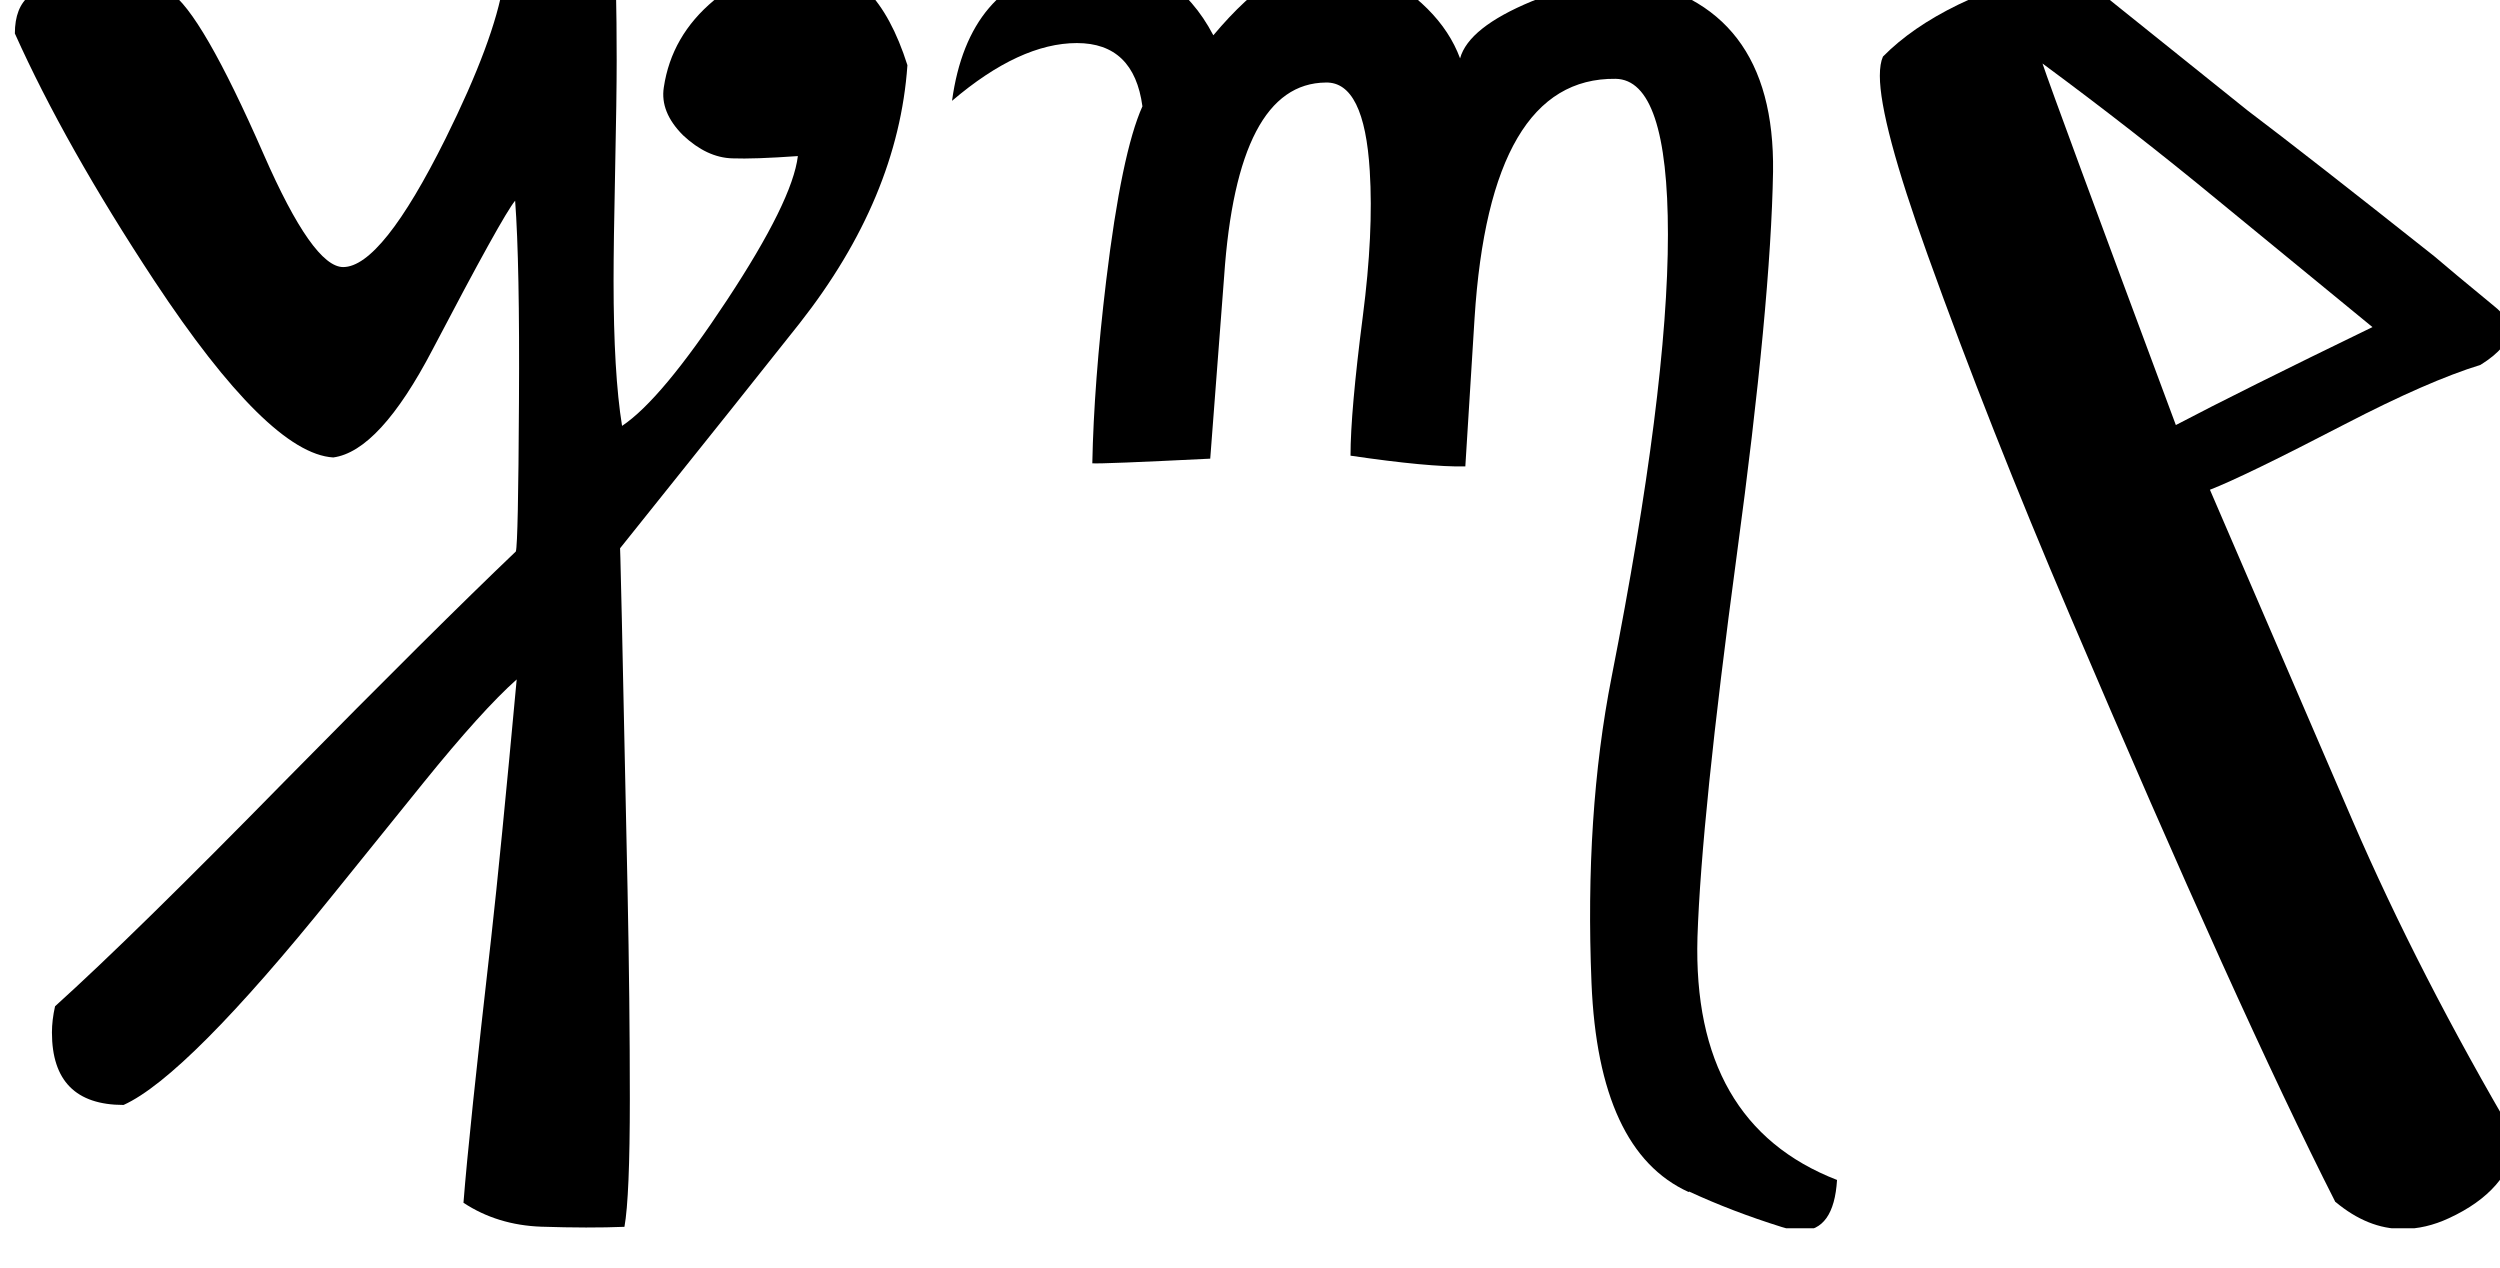 <?xml version="1.0" encoding="UTF-8" standalone="no"?>
<!-- Created with Inkscape (http://www.inkscape.org/) -->

<svg
   xmlns:dc="http://purl.org/dc/elements/1.1/"
   xmlns:cc="http://creativecommons.org/ns#"
   xmlns:rdf="http://www.w3.org/1999/02/22-rdf-syntax-ns#"
   xmlns:svg="http://www.w3.org/2000/svg"
   xmlns="http://www.w3.org/2000/svg"
   xmlns:sodipodi="http://sodipodi.sourceforge.net/DTD/sodipodi-0.dtd"
   xmlns:inkscape="http://www.inkscape.org/namespaces/inkscape"
   width="7.379mm"
   height="3.743mm"
   viewBox="0 0 7.379 3.743"
   version="1.1"
   id="svg1437"
   inkscape:version="0.92.2 (5c3e80d, 2017-08-06)"
   sodipodi:docname="theban-hua.svg">
  <defs
     id="defs1431">
    <clipPath
       clipPathUnits="userSpaceOnUse"
       id="clipPath4839">
      <path
         d="m 184.08,526.56 h 169.2 v 12.48 h -169.2 z"
         id="path4837"
         inkscape:connector-curvature="0" />
    </clipPath>
  </defs>
  <sodipodi:namedview
     id="base"
     pagecolor="#ffffff"
     bordercolor="#666666"
     borderopacity="1.0"
     inkscape:pageopacity="0.0"
     inkscape:pageshadow="2"
     inkscape:zoom="7.9195959"
     inkscape:cx="84.926796"
     inkscape:cy="-28.937623"
     inkscape:document-units="mm"
     inkscape:current-layer="layer1"
     showgrid="false"
     fit-margin-top="0"
     fit-margin-left="0"
     fit-margin-right="0"
     fit-margin-bottom="0"
     inkscape:window-width="1920"
     inkscape:window-height="1017"
     inkscape:window-x="-8"
     inkscape:window-y="-8"
     inkscape:window-maximized="1" />
  <g
     inkscape:label="Camada 1"
     inkscape:groupmode="layer"
     id="layer1"
     transform="translate(440.63,57.901)">
    <g
       transform="matrix(0.353,0,0,-0.353,-510.819,131.6)"
       id="g4833">
      <g
         id="g4835"
         clip-path="url(#clipPath4839)">
        <g
           aria-label="hru"
           transform="matrix(1,0,0,-1,198.96,526.56)"
           style="font-variant:normal;font-weight:normal;font-size:13.2px;font-family:NIThebanB;-inkscape-font-specification:NIThebanB;writing-mode:lr-tb;fill:#000000;fill-opacity:1;fill-rule:nonzero;stroke:none"
           id="text4843">
          <path
             d="M 3.751,-0.213 Q 3.796,-0.793 3.983,-2.43 4.061,-3.126 4.196,-4.589 3.906,-4.331 3.416,-3.725 L 2.662,-2.791 q -1.225,1.521 -1.753,1.76 -0.599,0 -0.599,-0.606 0,-0.103 0.026,-0.219 Q 0.993,-2.449 2.269,-3.751 3.513,-5.014 4.189,-5.659 4.209,-5.73 4.215,-6.909 4.222,-8.07 4.183,-8.592 4.08,-8.469 3.493,-7.348 3.049,-6.497 2.662,-6.445 2.121,-6.478 1.167,-7.921 0.419,-9.056 0,-9.99 q 0,-0.438 0.496,-0.393 0.503,0.045 0.799,0.045 0.264,0.168 0.786,1.36 0.412,0.941 0.664,0.941 0.322,0 0.857,-1.076 0.406,-0.819 0.483,-1.296 0.071,-0.032 0.226,-0.032 0.135,0 0.251,0.013 0.335,0.039 0.464,0.064 0.006,0.271 0.006,0.599 0,0.309 -0.013,0.922 -0.013,0.612 -0.013,0.922 0,0.773 0.071,1.212 0.329,-0.219 0.877,-1.051 0.548,-0.831 0.593,-1.205 -0.367,0.026 -0.548,0.019 -0.213,-0.006 -0.412,-0.193 -0.193,-0.193 -0.161,-0.4 0.064,-0.432 0.419,-0.728 0.361,-0.303 0.793,-0.296 0.561,0.006 0.825,0.838 -0.077,1.109 -0.902,2.159 -0.387,0.49 -1.502,1.882 0,-0.264 0.064,2.855 0.019,0.935 0.019,1.747 0,0.819 -0.045,1.07 Q 4.802,0 4.402,-0.013 4.035,-0.026 3.751,-0.213 Z"
             id="path2616"
             inkscape:connector-curvature="0" />
          <path
             d="m 13.995,-0.303 q -0.754,-0.342 -0.812,-1.747 -0.058,-1.412 0.168,-2.559 0.471,-2.398 0.471,-3.7 0,-1.296 -0.438,-1.302 -1.051,-0.013 -1.179,2.004 l -0.077,1.237 q -0.309,0.006 -0.96,-0.09 0,-0.367 0.103,-1.167 0.09,-0.696 0.058,-1.212 -0.045,-0.748 -0.367,-0.741 -0.741,0.006 -0.851,1.624 -0.019,0.264 -0.116,1.521 -0.909,0.045 -0.986,0.039 0.013,-0.67 0.116,-1.528 0.129,-1.07 0.303,-1.457 -0.071,-0.529 -0.548,-0.529 -0.477,0 -1.044,0.483 0.135,-0.986 0.967,-1.134 0.142,-0.026 0.264,-0.026 0.632,0 0.954,0.612 0.535,-0.638 0.993,-0.638 0.168,0 0.316,0.077 0.587,0.303 0.754,0.754 0.071,-0.258 0.599,-0.477 0.464,-0.193 0.78,-0.193 1.257,0.2 1.238,1.618 -0.019,1.102 -0.303,3.203 -0.296,2.198 -0.329,3.197 -0.045,1.56 1.167,2.03 -0.026,0.425 -0.303,0.425 -0.058,0 -0.161,-0.032 -0.412,-0.129 -0.773,-0.296 z"
             id="path2618"
             inkscape:connector-curvature="0" />
          <path
             d="M 19.403,-0.219 Q 18.604,-1.792 17.186,-5.118 16.509,-6.703 15.993,-8.14 15.594,-9.249 15.594,-9.636 q 0,-0.103 0.026,-0.161 0.483,-0.49 1.547,-0.754 l 1.502,1.205 q 0.503,0.38 1.56,1.218 0.142,0.122 0.503,0.419 0.122,0.097 0.122,0.2 0,0.142 -0.238,0.29 -0.438,0.135 -1.134,0.496 -0.844,0.438 -1.128,0.548 l 1.192,2.765 q 0.554,1.283 1.373,2.675 -0.064,0.419 -0.567,0.651 -0.193,0.09 -0.387,0.09 -0.29,0 -0.561,-0.226 z m -1.334,-6.497 q 0.541,-0.284 1.644,-0.819 l -1.296,-1.063 q -0.703,-0.58 -1.463,-1.141 0.09,0.271 1.115,3.023 z"
             id="path2620"
             inkscape:connector-curvature="0" />
        </g>
      </g>
    </g>
  </g>
</svg>
